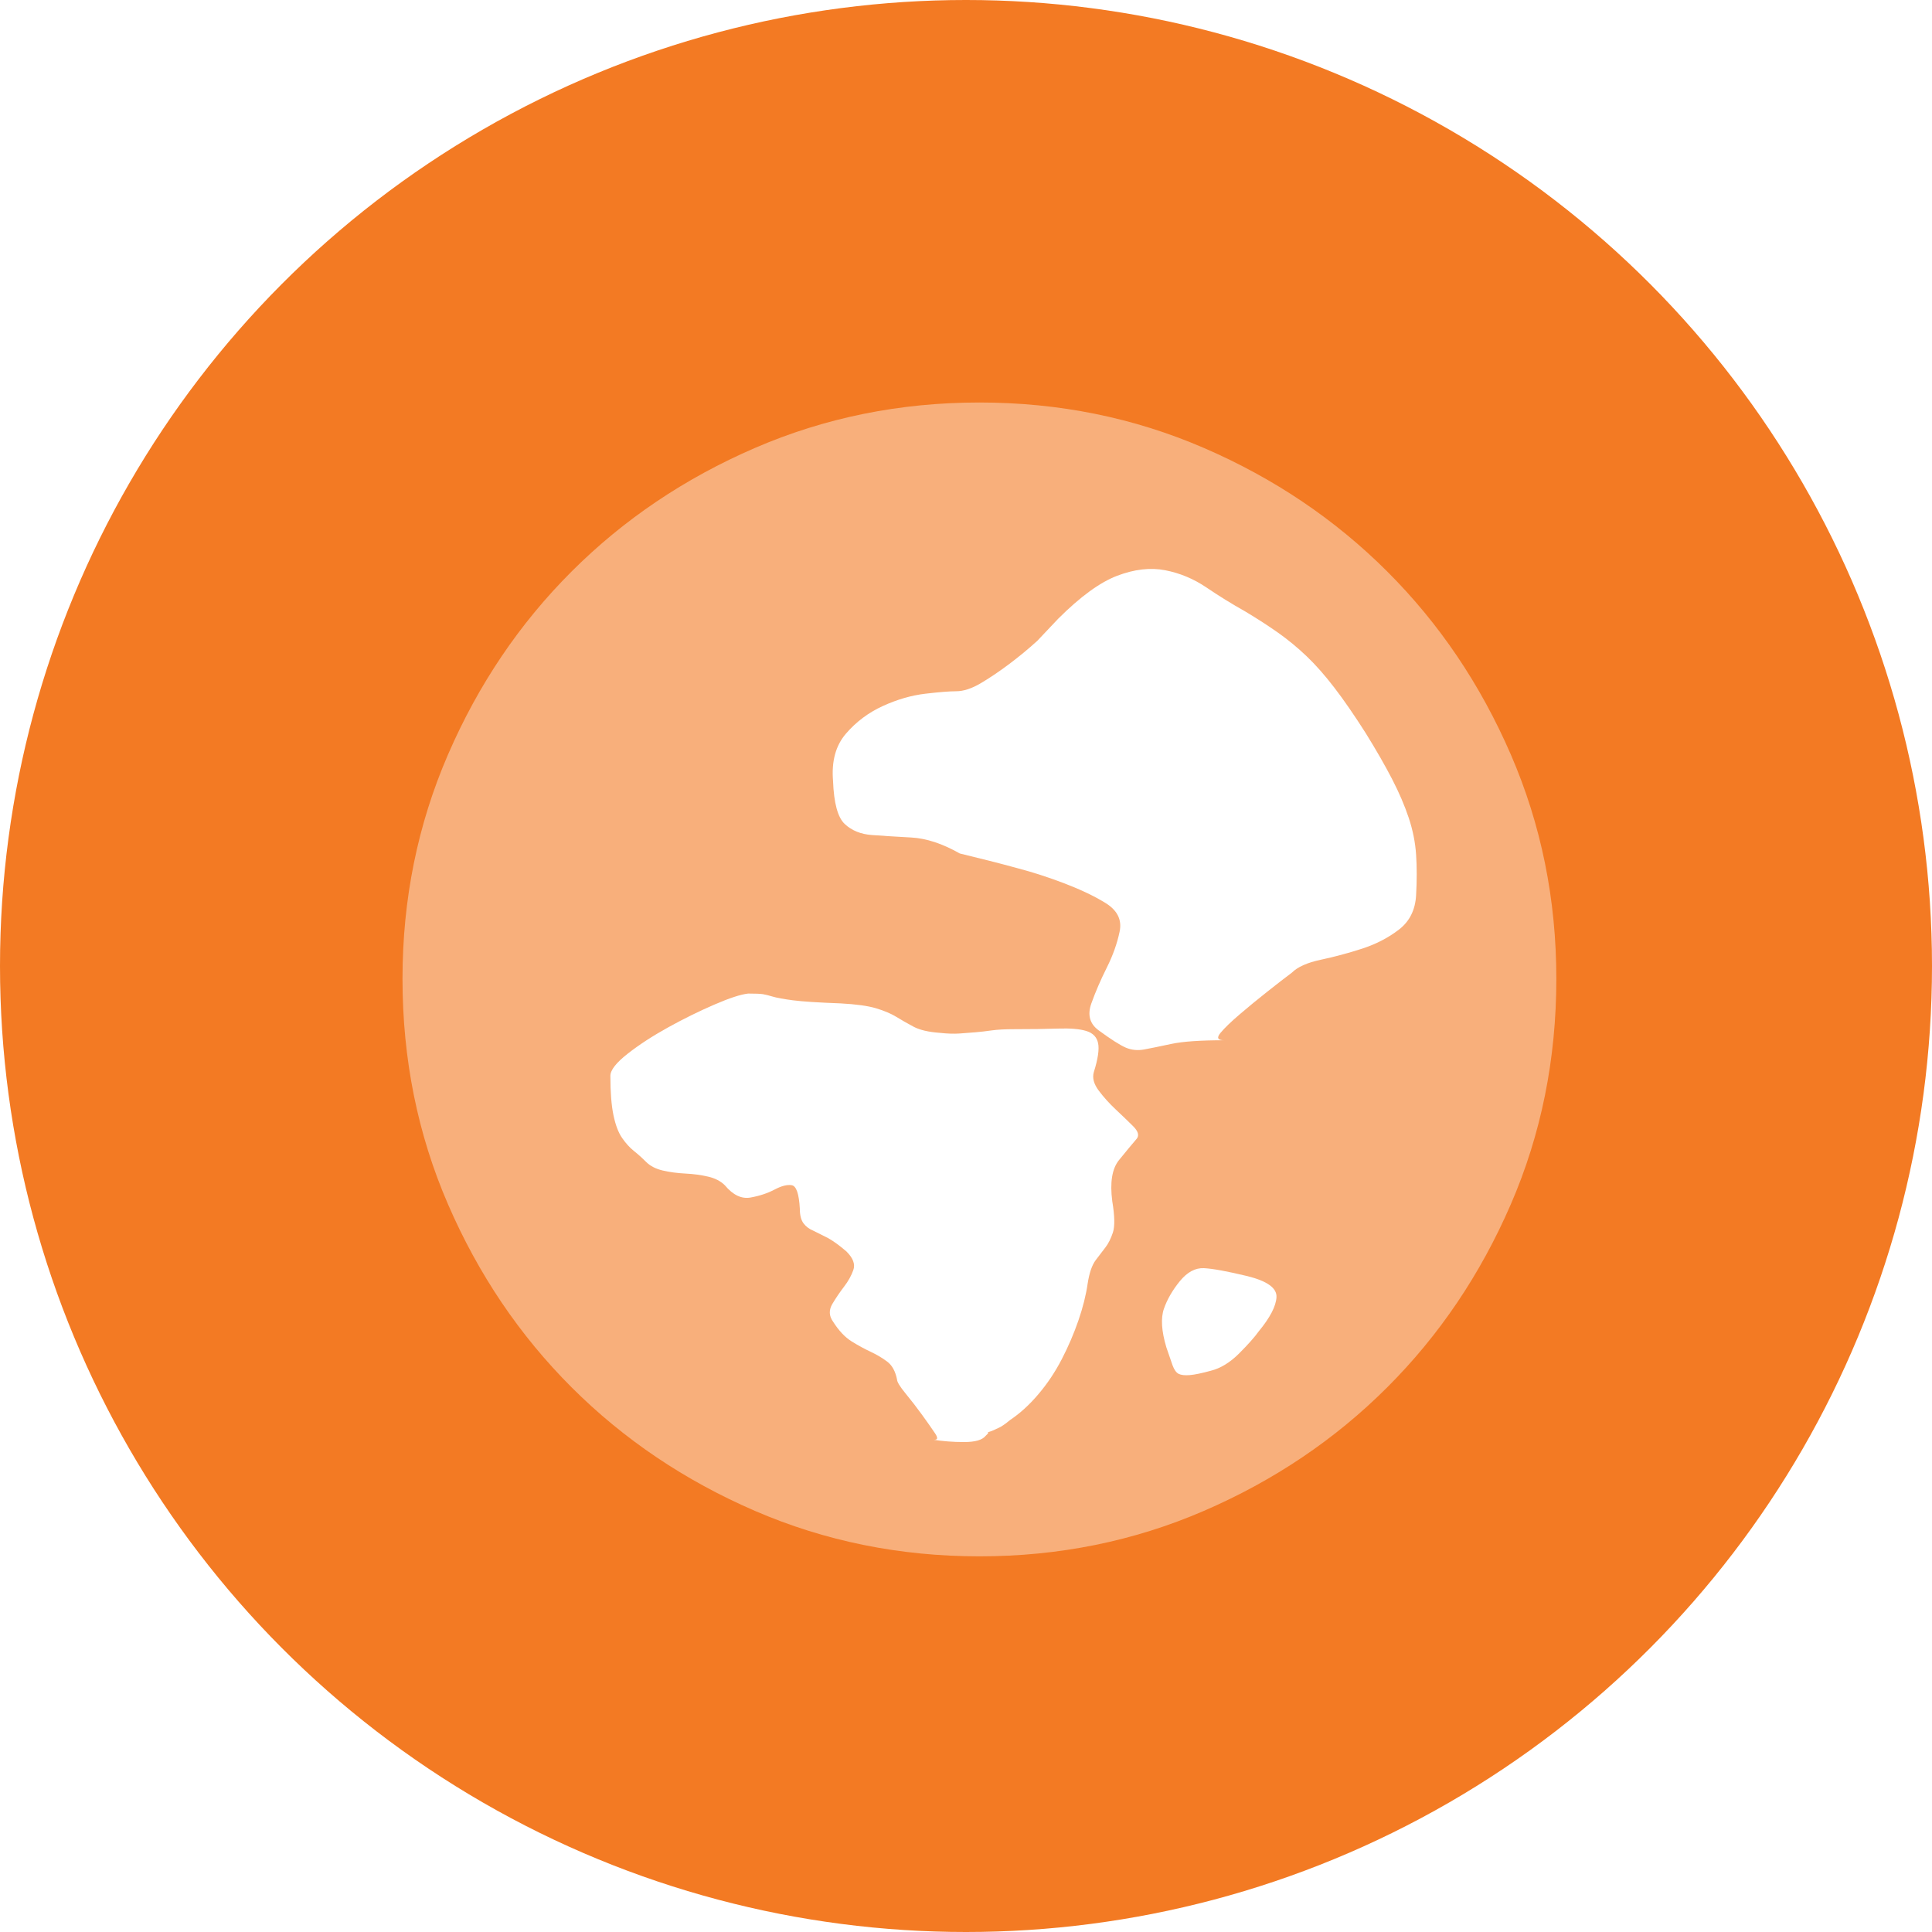 <svg xmlns="http://www.w3.org/2000/svg" xmlns:xlink="http://www.w3.org/1999/xlink" fill="none" version="1.1" width="72" height="72" viewBox="0 0 72 72"><defs><clipPath id="master_svg0_73_3637"><rect x="0" y="0" width="72" height="72" rx="0"/></clipPath><filter id="master_svg1_73_3639" filterUnits="objectBoundingBox" color-interpolation-filters="sRGB" x="0" y="0" width="30" height="30"><feFlood flood-opacity="0" result="BackgroundImageFix"/><feBlend mode="normal" in="SourceGraphic" in2="BackgroundImageFix" result="shape"/><feGaussianBlur in="BackgroundImage" stdDeviation="5"/><feComposite in2="SourceAlpha" operator="in" result="effect1_foregroundBlur"/><feBlend mode="normal" in="SourceGraphic" in2="effect1_foregroundBlur" result="shape"/></filter></defs><g clip-path="url(#master_svg0_73_3637)"><g filter="url(#master_svg1_73_3639)"><ellipse cx="40" cy="53" rx="15" ry="15" fill="#FFFFFF" fill-opacity="0.06"/></g><g><ellipse cx="36" cy="36" rx="36" ry="36" fill="#F37A23" fill-opacity="1"/></g><g style="opacity:0.4;"><path d="M36.5,15Q40.947,15,44.866,16.694Q48.786,18.389,51.697,21.297Q54.608,24.204,56.304,28.12Q58,32.035,58,36.477Q58,40.965,56.304,44.88Q54.608,48.795,51.697,51.703Q48.786,54.611,44.866,56.306Q40.947,58,36.5,58Q32.053,58,28.134,56.306Q24.214,54.611,21.303,51.703Q18.392,48.795,16.696,44.88Q15,40.965,15,36.477Q15,32.035,16.696,28.12Q18.392,24.204,21.303,21.297Q24.214,18.389,28.134,16.694Q32.053,15,36.5,15Z" fill="#FFFFFF" fill-opacity="1"/></g><g><path d="M31.526,27.341Q30.953,28.005,31.045,29.104Q31.091,30.341,31.48,30.707Q31.87,31.073,32.489,31.119Q33.108,31.165,33.956,31.211Q34.804,31.257,35.767,31.806Q36.913,32.081,37.921,32.356Q38.792,32.585,39.686,32.928Q40.58,33.272,41.176,33.638Q41.864,34.05,41.726,34.714Q41.589,35.378,41.245,36.065Q40.901,36.752,40.672,37.393Q40.442,38.034,40.947,38.4Q41.634,38.904,41.955,39.042Q42.276,39.179,42.643,39.11Q43.01,39.042,43.651,38.904Q44.293,38.767,45.623,38.767Q45.436,38.767,45.404,38.696Q45.372,38.627,45.485,38.492Q45.714,38.217,46.196,37.805Q46.677,37.393,47.227,36.958Q47.777,36.523,48.144,36.248Q48.465,35.928,49.221,35.767Q49.978,35.607,50.757,35.355Q51.536,35.103,52.132,34.645Q52.728,34.187,52.774,33.363Q52.82,32.539,52.774,31.852Q52.728,31.165,52.499,30.478Q52.27,29.791,51.88,29.036Q51.49,28.28,50.894,27.318Q50.253,26.311,49.725,25.624Q49.198,24.937,48.694,24.456Q48.19,23.976,47.64,23.586Q47.09,23.197,46.402,22.785Q45.668,22.373,44.958,21.892Q44.247,21.411,43.422,21.251Q42.597,21.091,41.634,21.457Q40.672,21.823,39.434,23.06L38.655,23.884Q38.15,24.342,37.6,24.754Q37.05,25.166,36.546,25.464Q36.042,25.761,35.629,25.761Q35.262,25.761,34.483,25.853Q33.704,25.945,32.901,26.311Q32.099,26.677,31.526,27.341ZM43.376,48.773Q43.193,49.299,43.468,50.215Q43.606,50.627,43.697,50.879Q43.789,51.131,43.926,51.2Q44.064,51.268,44.339,51.246Q44.614,51.223,45.118,51.085Q45.668,50.948,46.173,50.444Q46.677,49.94,46.906,49.62Q47.548,48.841,47.571,48.338Q47.594,47.834,46.494,47.559Q45.348,47.284,44.866,47.261Q44.385,47.239,43.972,47.742Q43.56,48.246,43.376,48.773ZM22.747,40.095Q22.747,41.011,22.862,41.56Q22.977,42.11,23.183,42.407Q23.389,42.705,23.618,42.888Q23.848,43.071,24.077,43.3Q24.306,43.529,24.696,43.621Q25.085,43.712,25.544,43.735Q26.002,43.758,26.392,43.85Q26.781,43.941,27.011,44.17Q27.469,44.72,27.973,44.628Q28.478,44.537,28.867,44.331Q29.257,44.125,29.509,44.17Q29.761,44.216,29.807,45.04Q29.807,45.407,29.945,45.59Q30.082,45.773,30.311,45.865L30.861,46.14Q31.182,46.323,31.549,46.643Q31.916,47.01,31.801,47.33Q31.687,47.651,31.457,47.948Q31.228,48.246,31.022,48.589Q30.816,48.933,31.045,49.253Q31.366,49.757,31.732,49.986Q32.099,50.215,32.443,50.375Q32.787,50.536,33.062,50.742Q33.337,50.948,33.429,51.406Q33.429,51.543,33.749,51.932Q34.07,52.322,34.368,52.734Q34.666,53.146,34.85,53.421Q34.951,53.572,34.913,53.626Q34.882,53.67,34.758,53.65Q35.308,53.741,35.927,53.741Q36.546,53.741,36.729,53.512L36.821,53.421L36.821,53.375L36.958,53.329Q37.05,53.283,37.211,53.215Q37.371,53.146,37.646,52.917Q38.196,52.551,38.7,51.955Q39.205,51.36,39.571,50.65Q39.938,49.94,40.19,49.208Q40.442,48.475,40.534,47.834Q40.626,47.239,40.832,46.964Q41.038,46.689,41.199,46.483Q41.359,46.277,41.474,45.933Q41.588,45.59,41.451,44.766Q41.313,43.712,41.703,43.232Q42.093,42.751,42.368,42.43Q42.505,42.247,42.23,41.972Q41.955,41.698,41.588,41.354Q41.222,41.011,40.947,40.644Q40.672,40.278,40.763,39.957Q40.993,39.225,40.924,38.881Q40.855,38.538,40.488,38.423Q40.122,38.309,39.434,38.332Q38.746,38.355,37.784,38.355Q37.279,38.355,36.958,38.4Q36.638,38.446,36.362,38.469Q36.087,38.492,35.767,38.515Q35.446,38.538,35.033,38.492Q34.391,38.446,34.047,38.263Q33.704,38.08,33.406,37.897Q33.108,37.714,32.649,37.576Q32.191,37.439,31.32,37.393Q30.082,37.347,29.555,37.279Q29.028,37.21,28.799,37.141Q28.569,37.072,28.432,37.05Q28.294,37.027,27.882,37.027Q27.469,37.072,26.621,37.439Q25.773,37.805,24.902,38.286Q24.031,38.767,23.389,39.271Q22.747,39.774,22.747,40.095Z" fill="#FFFFFF" fill-opacity="1"/></g></g></svg>